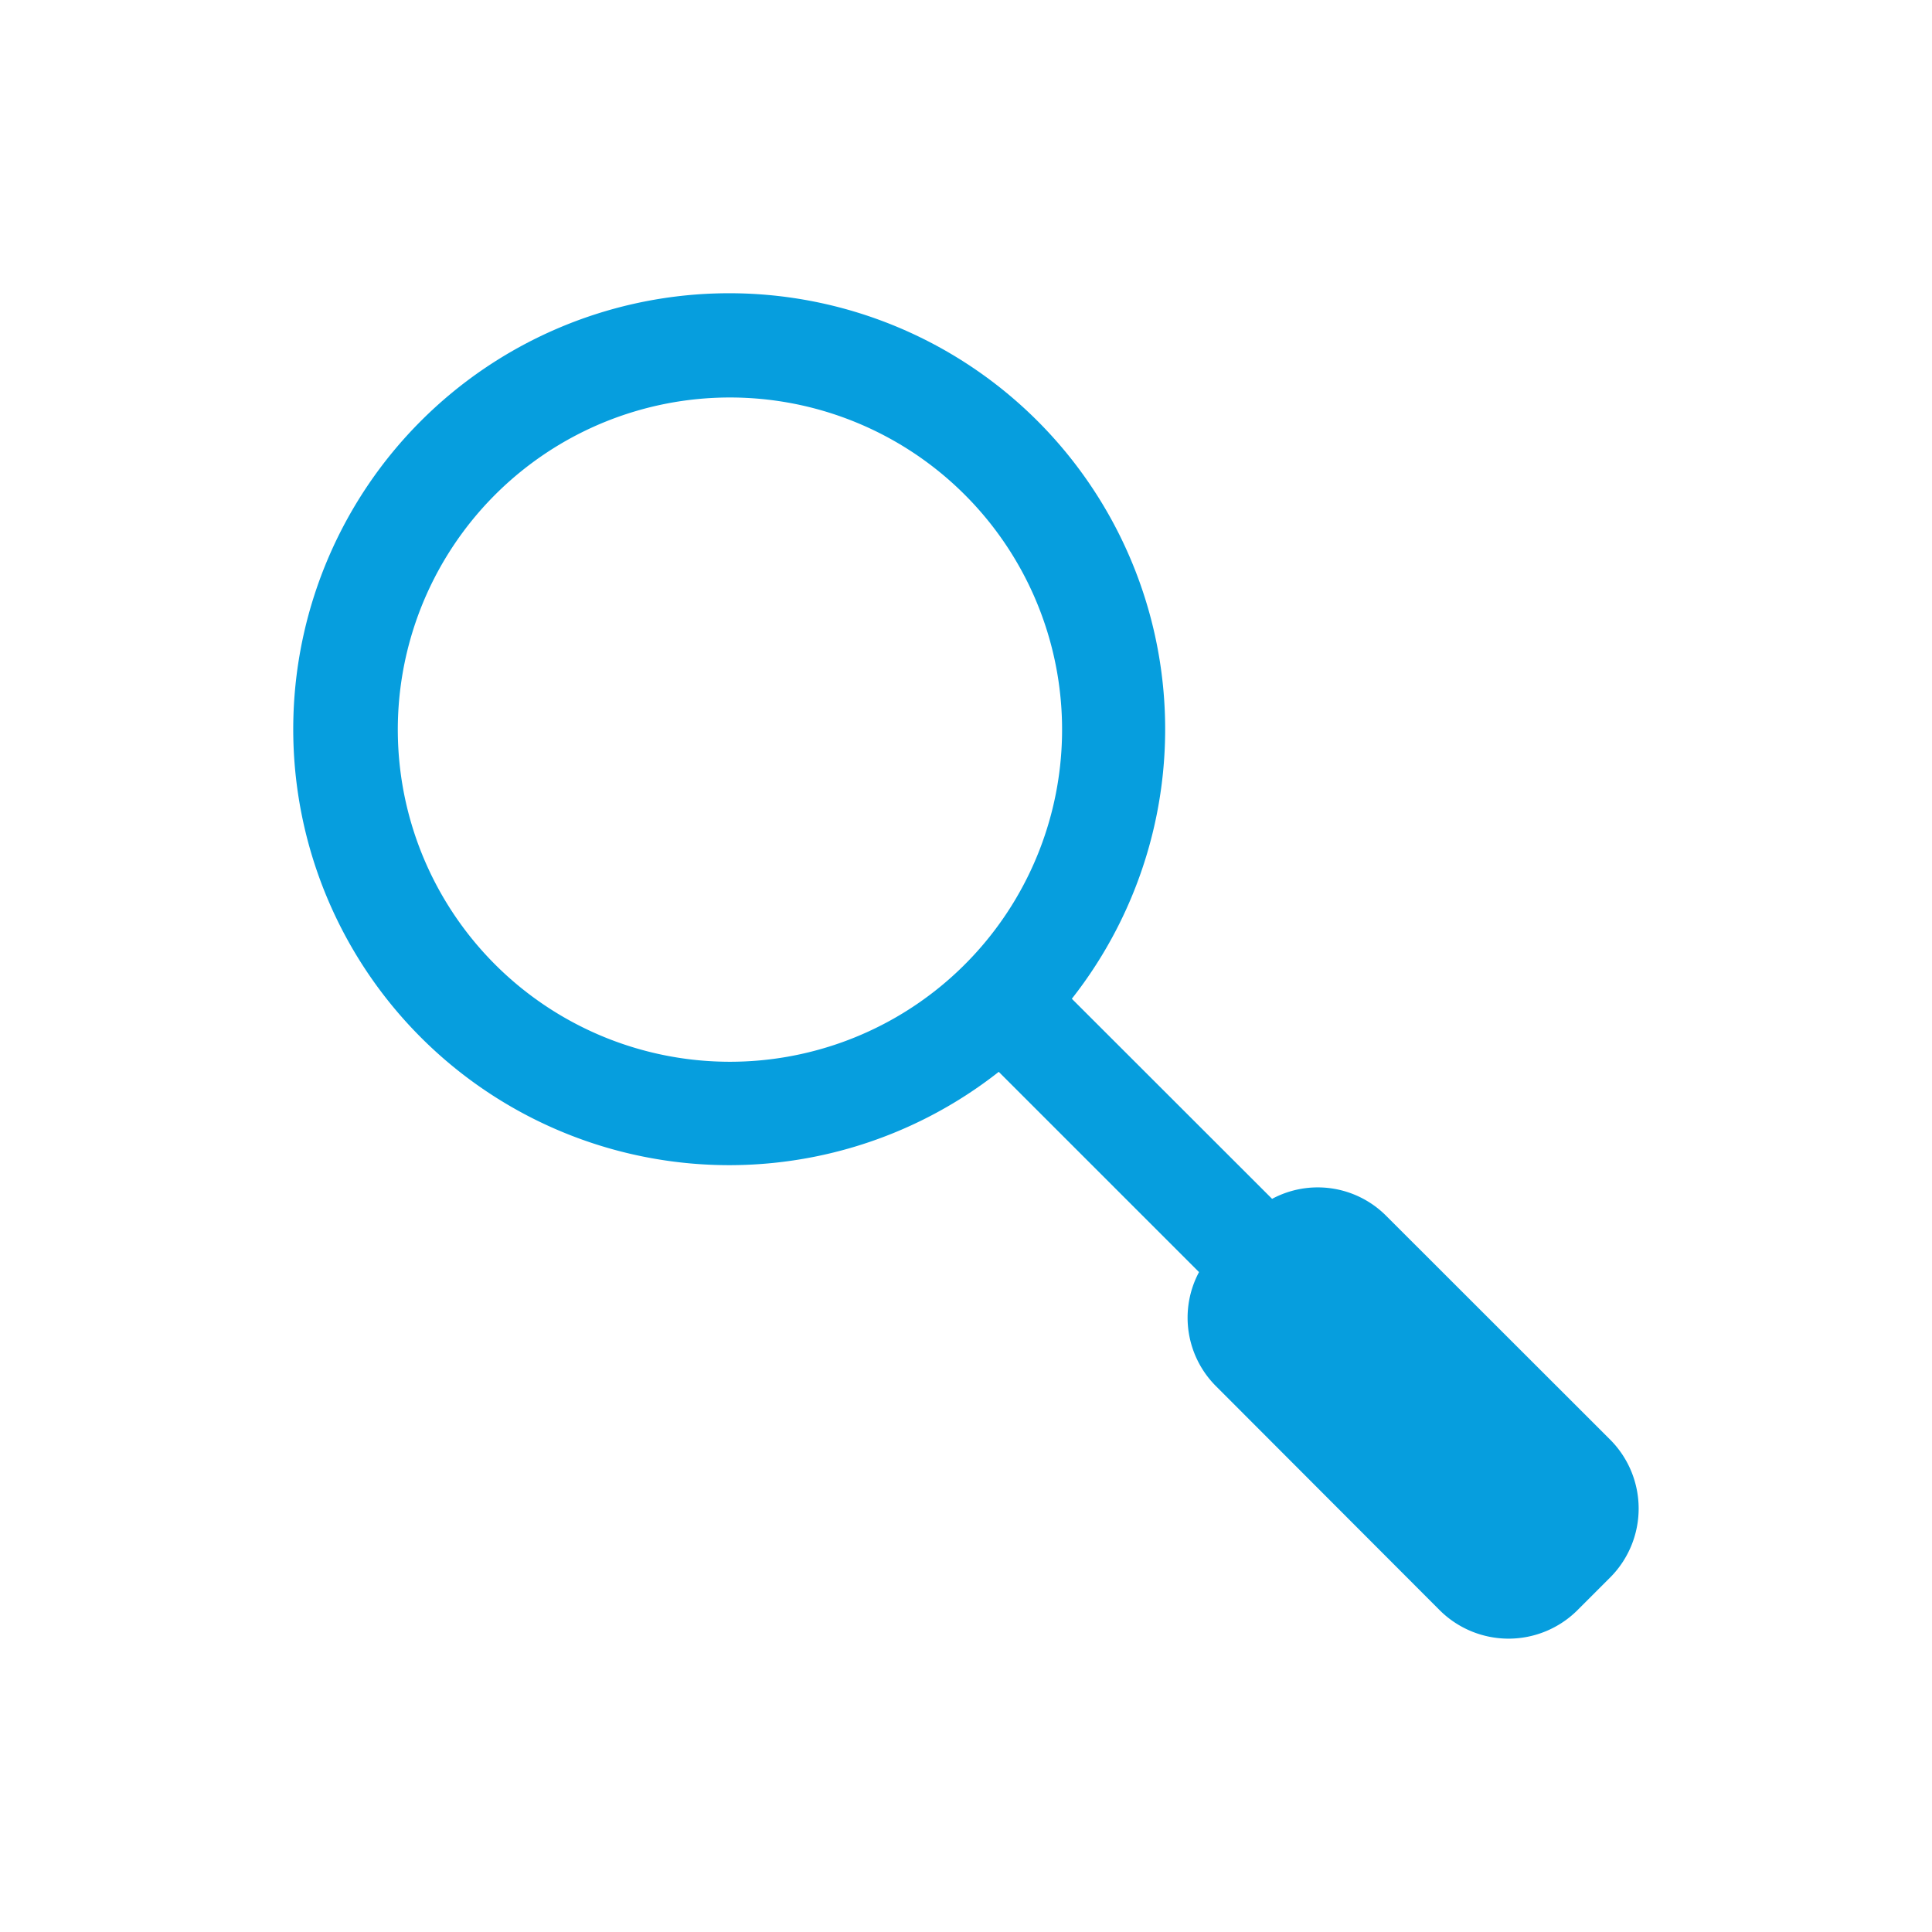<svg id="Calque_1" data-name="Calque 1" xmlns="http://www.w3.org/2000/svg" viewBox="0 0 115 115"><defs><style>.cls-1{fill:#069ede;}</style></defs><path id="Tracé_3399" data-name="Tracé 3399" class="cls-1" d="M95.86,85.71,82.5,72.36a5.75,5.75,0,0,0-6.78-1L63.8,59.45a25.95,25.95,0,1,0-4.35,4.35L71.37,75.72a5.76,5.76,0,0,0,1,6.78L85.71,95.86a5.81,5.81,0,0,0,8.17,0l2-2A5.81,5.81,0,0,0,95.86,85.71ZM29.48,57.42a19.77,19.77,0,1,1,14,5.78,19.77,19.77,0,0,1-14-5.78Z"/></svg>